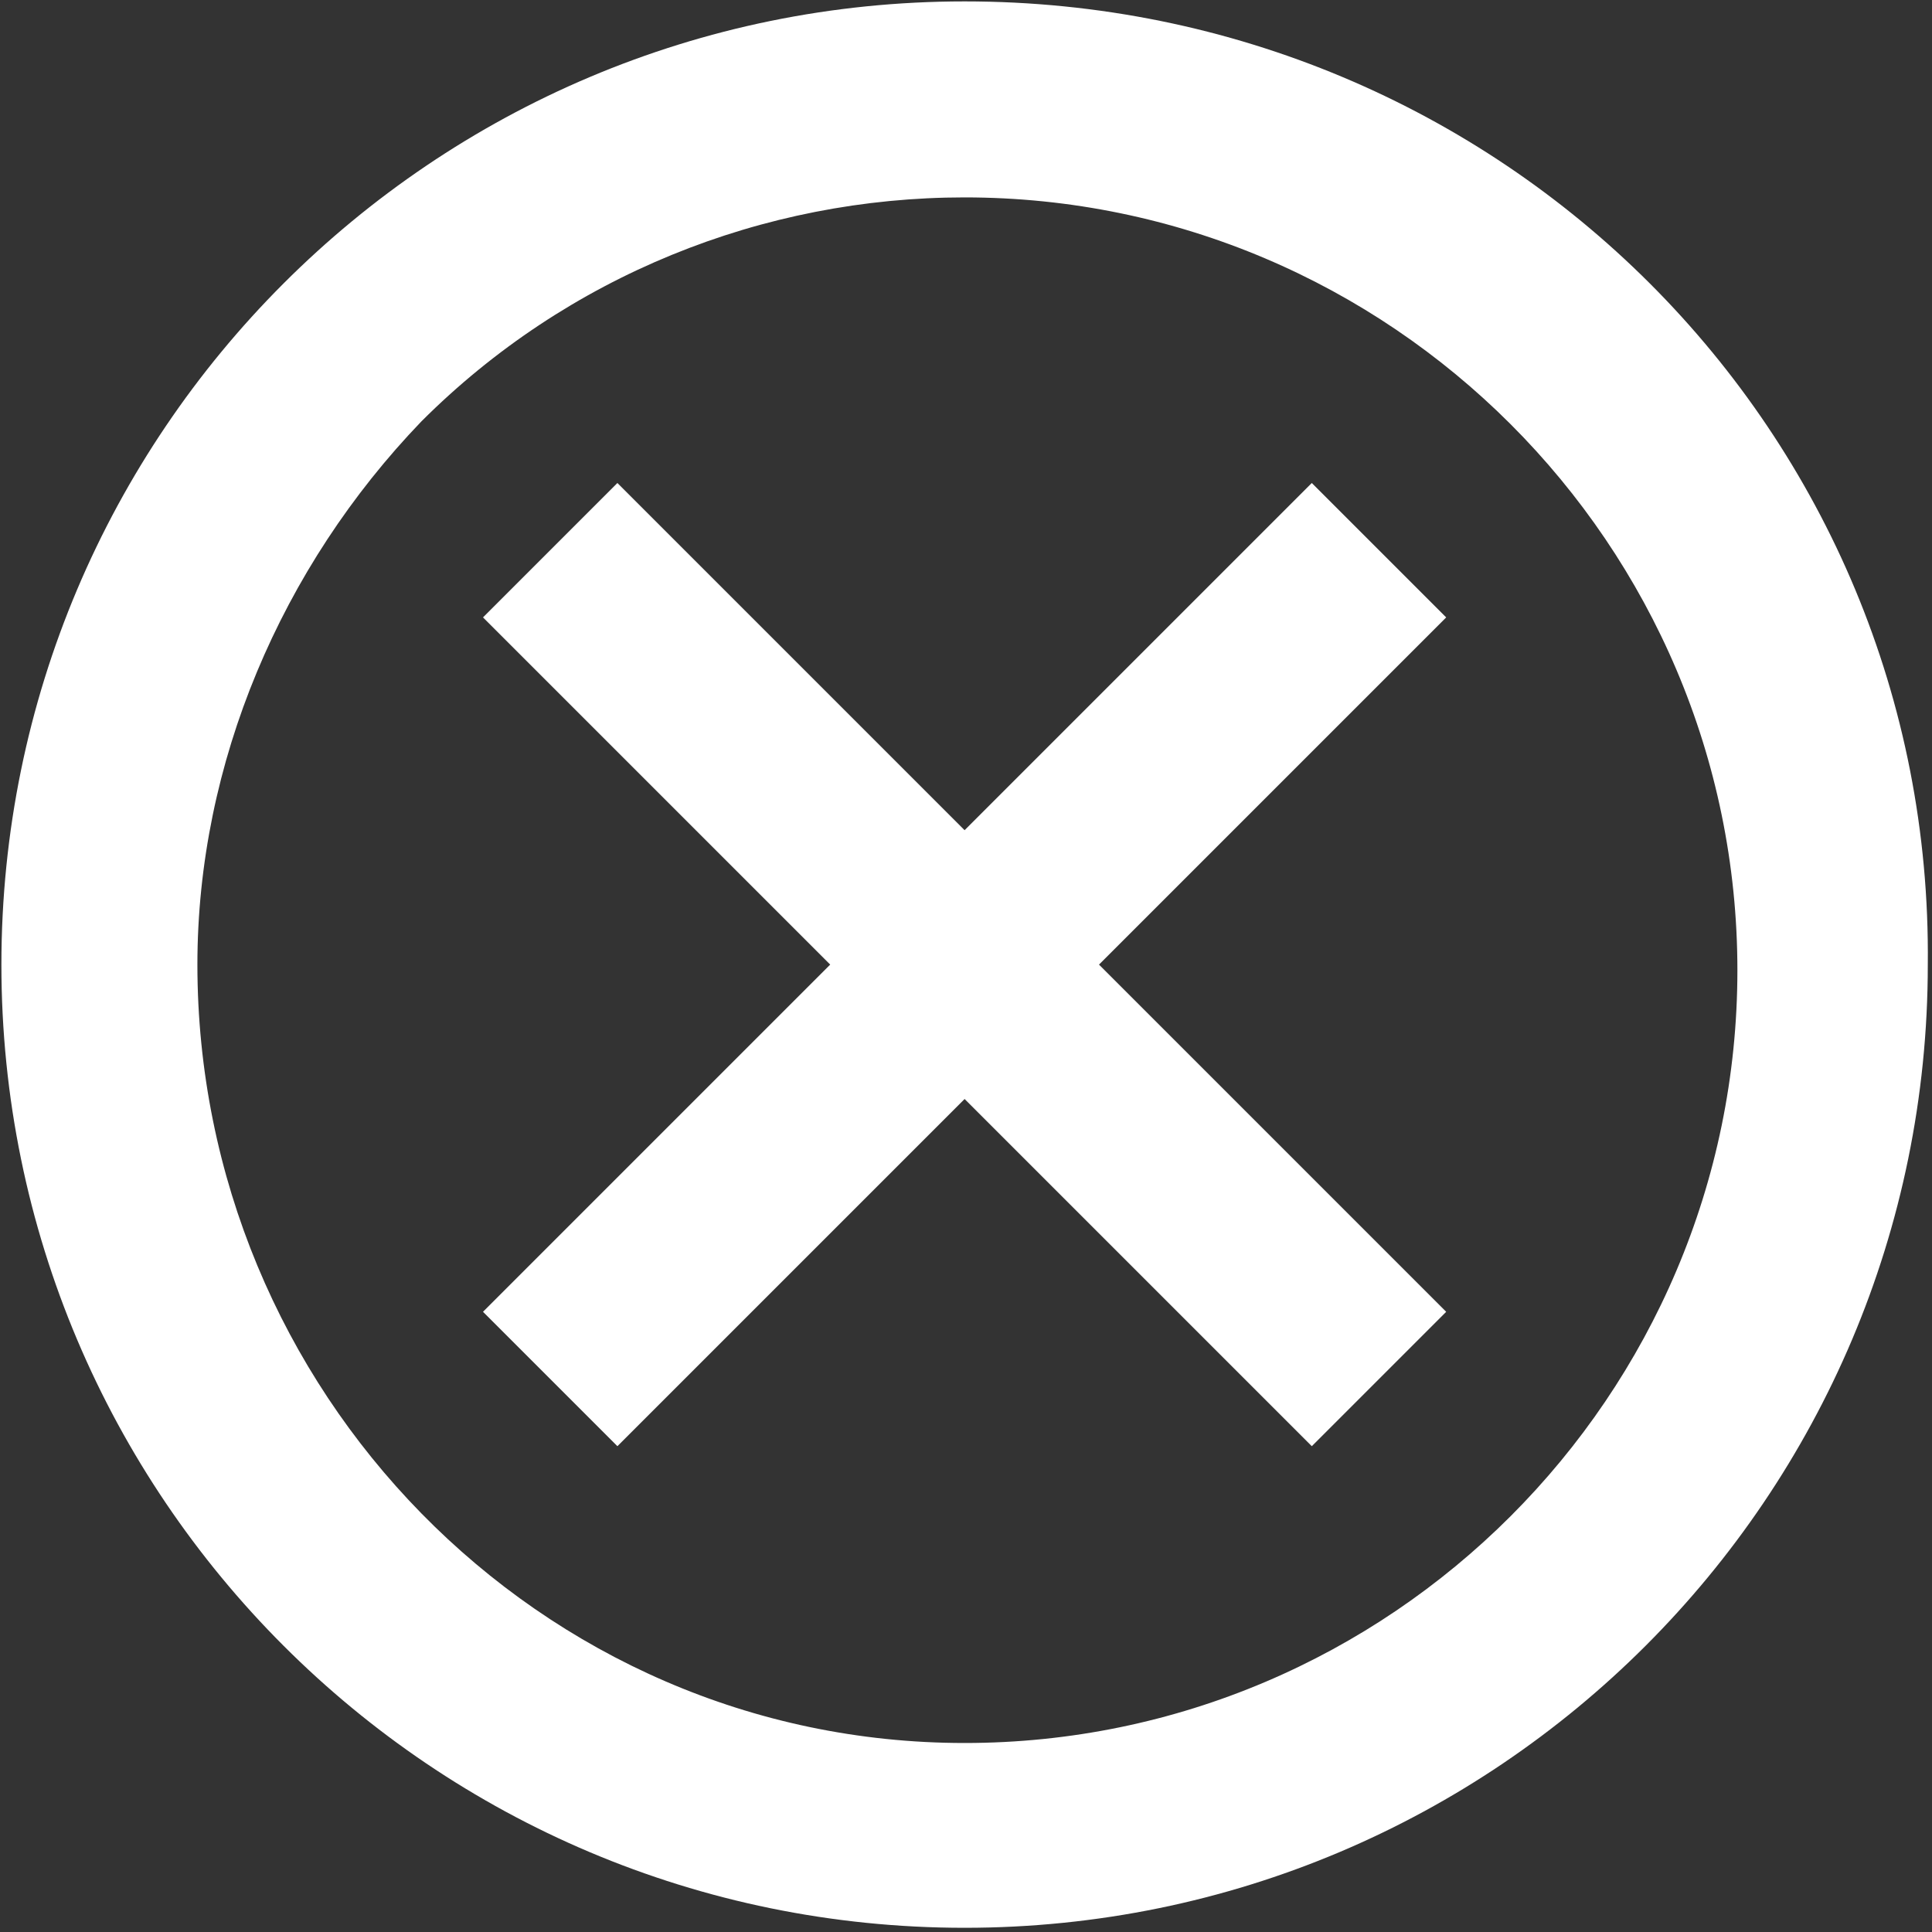 <?xml version="1.0" encoding="utf-8"?>
<!-- Generator: Adobe Illustrator 25.1.0, SVG Export Plug-In . SVG Version: 6.00 Build 0)  -->
<svg version="1.1" id="Livello_1" xmlns="http://www.w3.org/2000/svg" xmlns:xlink="http://www.w3.org/1999/xlink" x="0px" y="0px"
	 viewBox="0 0 34.5 34.5" style="enable-background:new 0 0 34.5 34.5;" xml:space="preserve">
<rect x="0" y="0" width="34.5" height="34.5" fill="#333333" stroke="none"/>
<style type="text/css">
	.st0{fill:#FFFFFF;}
</style>
<g id="Icon_ionic-md-close-circle-outline" transform="translate(-3.375 -3.375)">
	<path id="Tracciato_42" class="st0" d="M20.6,6.9c7.6,0,13.8,6.2,13.8,13.8s-6.2,13.8-13.8,13.8S6.9,28.2,6.9,20.6
		c0-3.6,1.5-7.1,4-9.7C13.5,8.3,17,6.9,20.6,6.9 M20.6,3.4c-9.5,0-17.2,7.7-17.2,17.2s7.7,17.2,17.2,17.2s17.2-7.7,17.2-17.2
		C37.9,11.1,30.2,3.4,20.6,3.4C20.6,3.4,20.6,3.4,20.6,3.4z"/>
	<path id="Tracciato_43" class="st0" d="M29.2,26.8l-2.4,2.4L20.6,23l-6.2,6.2L12,26.8l6.2-6.2L12,14.4l2.4-2.4l6.2,6.2l6.2-6.2
		l2.4,2.4L23,20.6L29.2,26.8z"/>
</g>
</svg>
